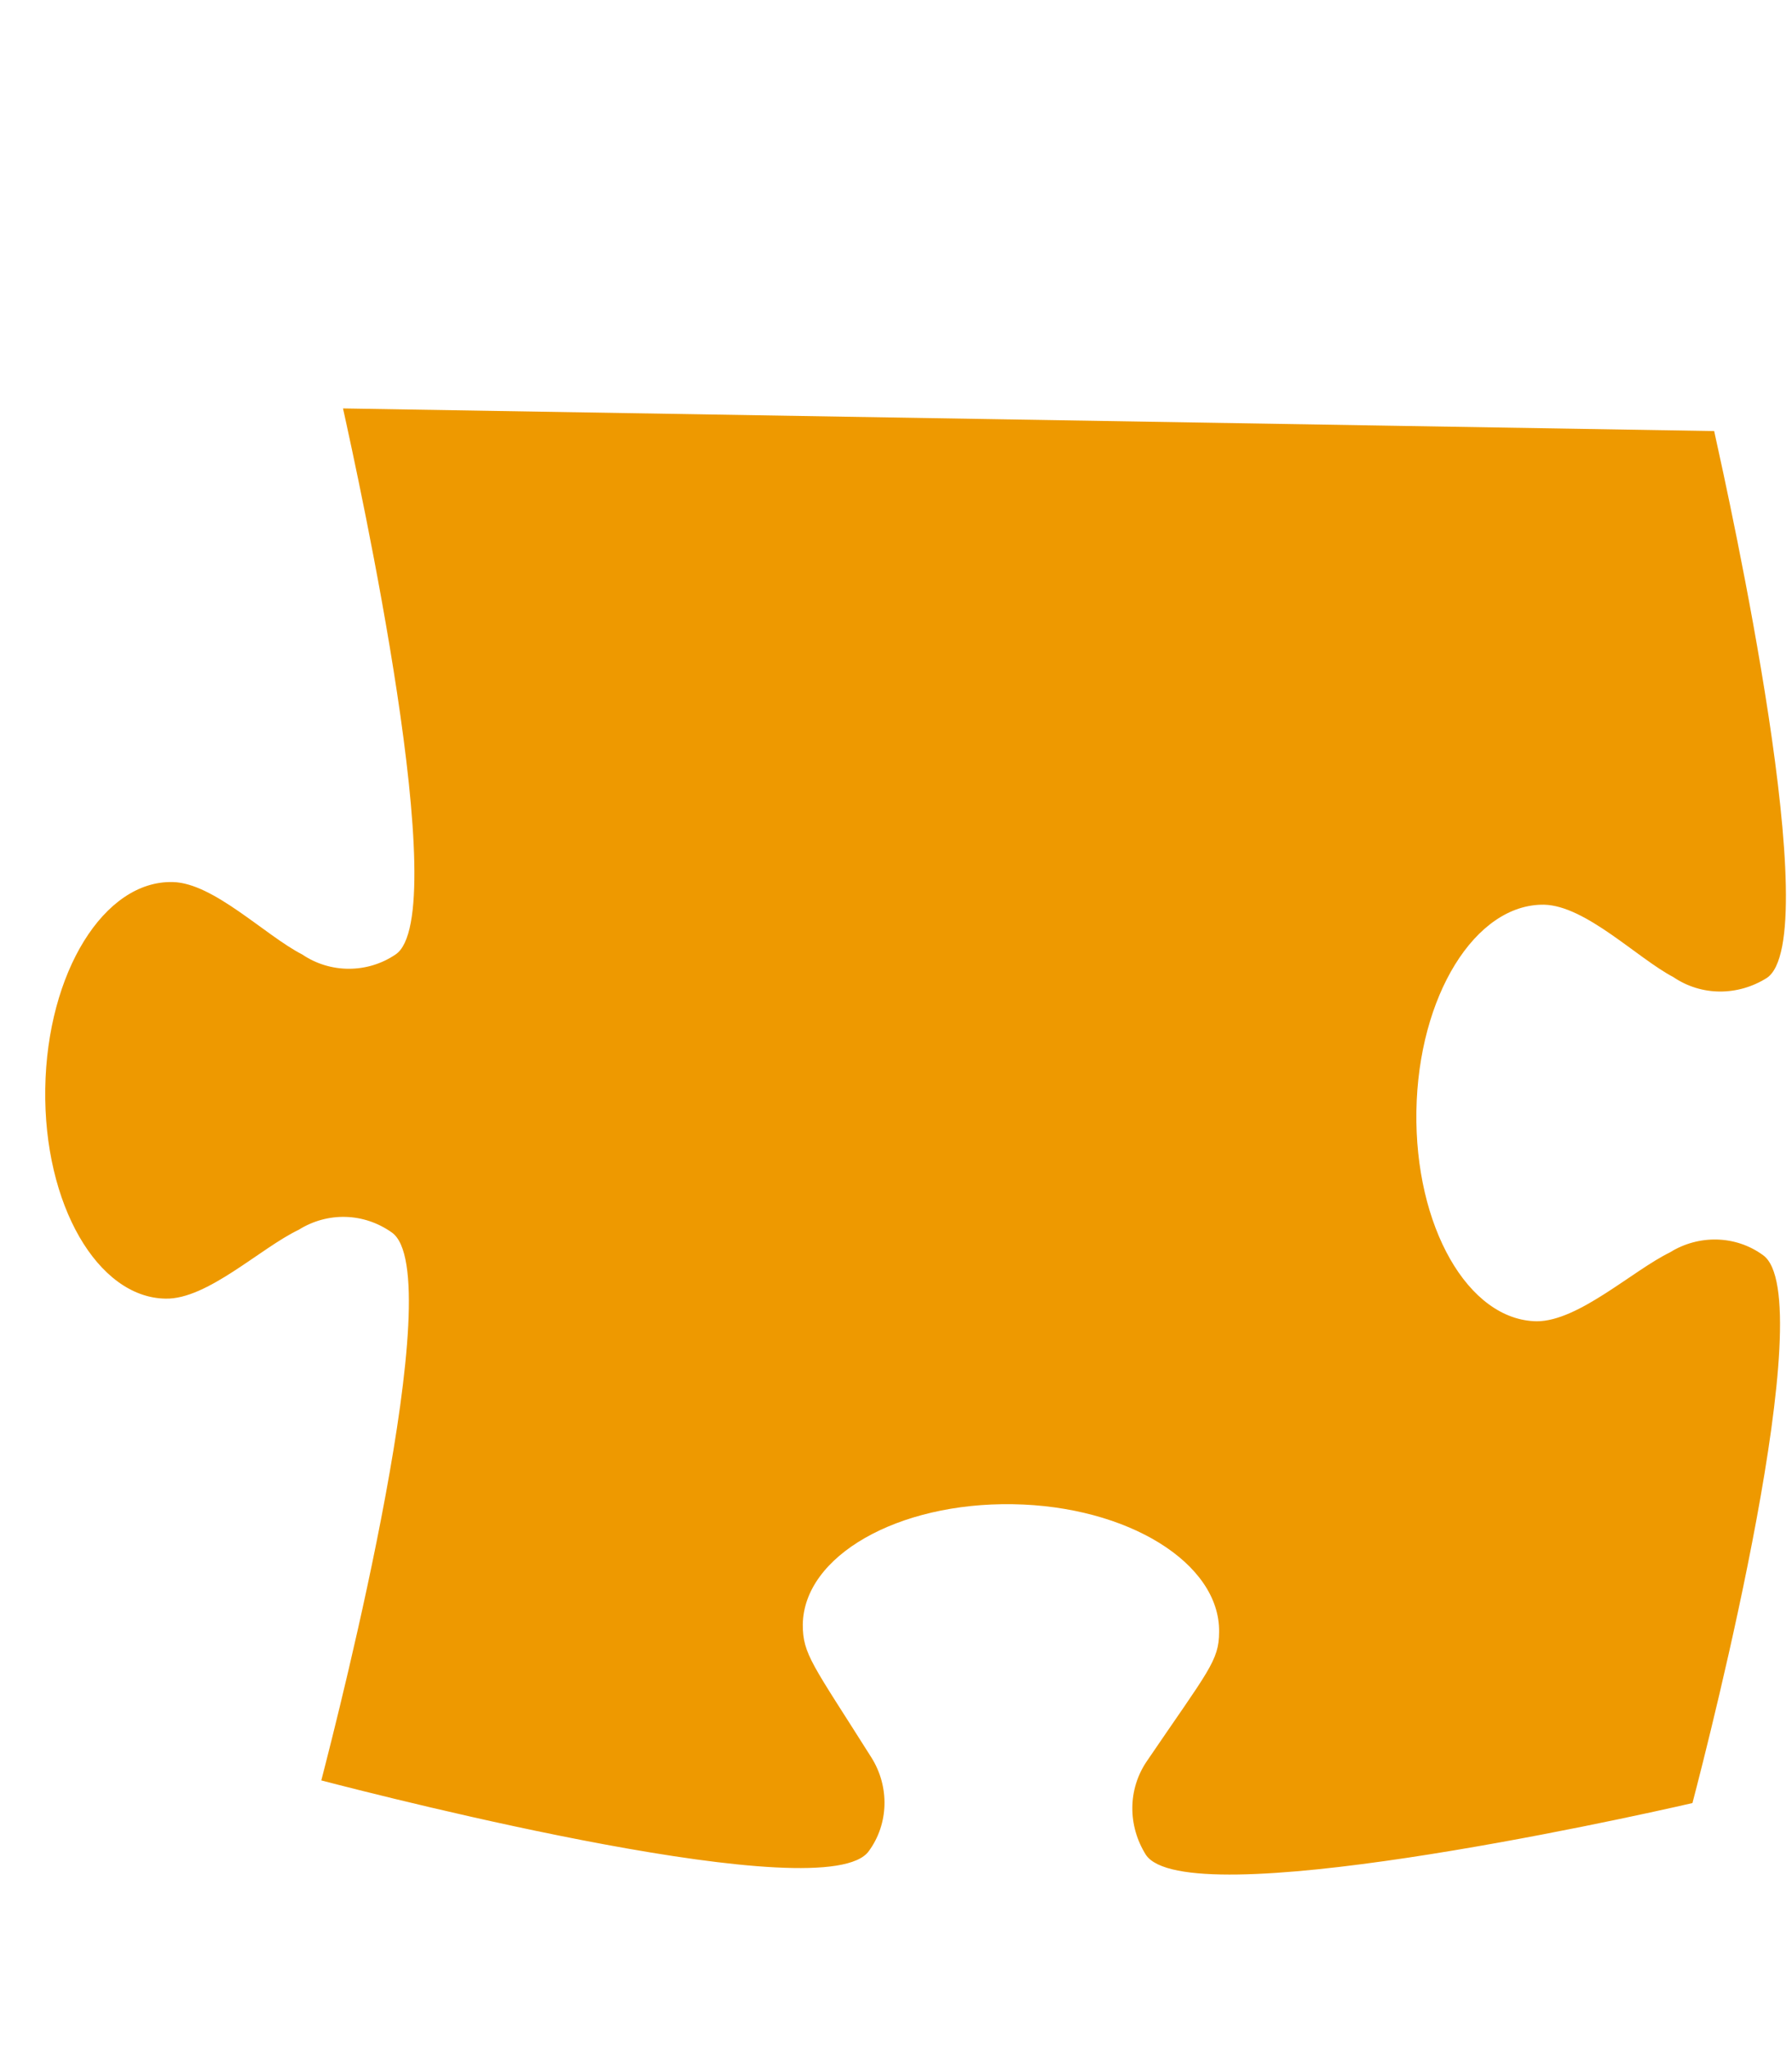<?xml version="1.0" encoding="utf-8"?>
<!-- Generator: Adobe Illustrator 25.4.0, SVG Export Plug-In . SVG Version: 6.00 Build 0)  -->
<svg version="1.1" id="Calque_1" xmlns="http://www.w3.org/2000/svg" xmlns:xlink="http://www.w3.org/1999/xlink" x="0px" y="0px"
	 viewBox="0 0 198 226" style="enable-background:new 0 0 198 226;" xml:space="preserve">
<style type="text/css">
	.st0{fill-opacity:0;}
	.st1{fill:#EE9900;}
</style>
<rect x="1.1" class="st0" width="190.9" height="221.9"/>
<path class="st1" d="M187,199.1c2-7.6,14.3-55.9,7.8-60.5c-3-2.2-7.1-2.3-10.3-0.3c-4.1,2-10.1,7.6-14.7,7.6
	c-7.6-0.1-13.5-10.5-13.3-23.2s6.5-22.9,14.1-22.8c4.6,0.1,10.3,5.9,14.3,8c3.1,2.1,7.1,2.1,10.3,0.1c6.6-4.3-4.1-52.7-5.8-60.4
	L37.9,45.1c1.7,7.7,12.3,56,5.8,60.3c-3.1,2.1-7.2,2.1-10.3,0c-4.1-2.1-9.8-7.9-14.3-8c-7.6-0.2-13.9,10-14.1,22.8
	s5.8,23.1,13.3,23.2c4.6,0.1,10.5-5.6,14.7-7.6c3.2-2,7.2-1.9,10.3,0.3c6.5,4.6-5.8,52.8-7.8,60.5c7.7,2,55.9,14.3,60.5,7.8
	c2.2-3,2.3-7.1,0.3-10.3c-6.5-10.3-7.6-11.4-7.6-14.7c0.1-7.6,10.5-13.5,23.2-13.3s22.9,6.5,22.8,14.1c0,3.2-1.2,4.3-8,14.3
	c-2.1,3.1-2.1,7.1-0.1,10.3C131,211.5,179.2,200.9,187,199.1"/>
</svg>
